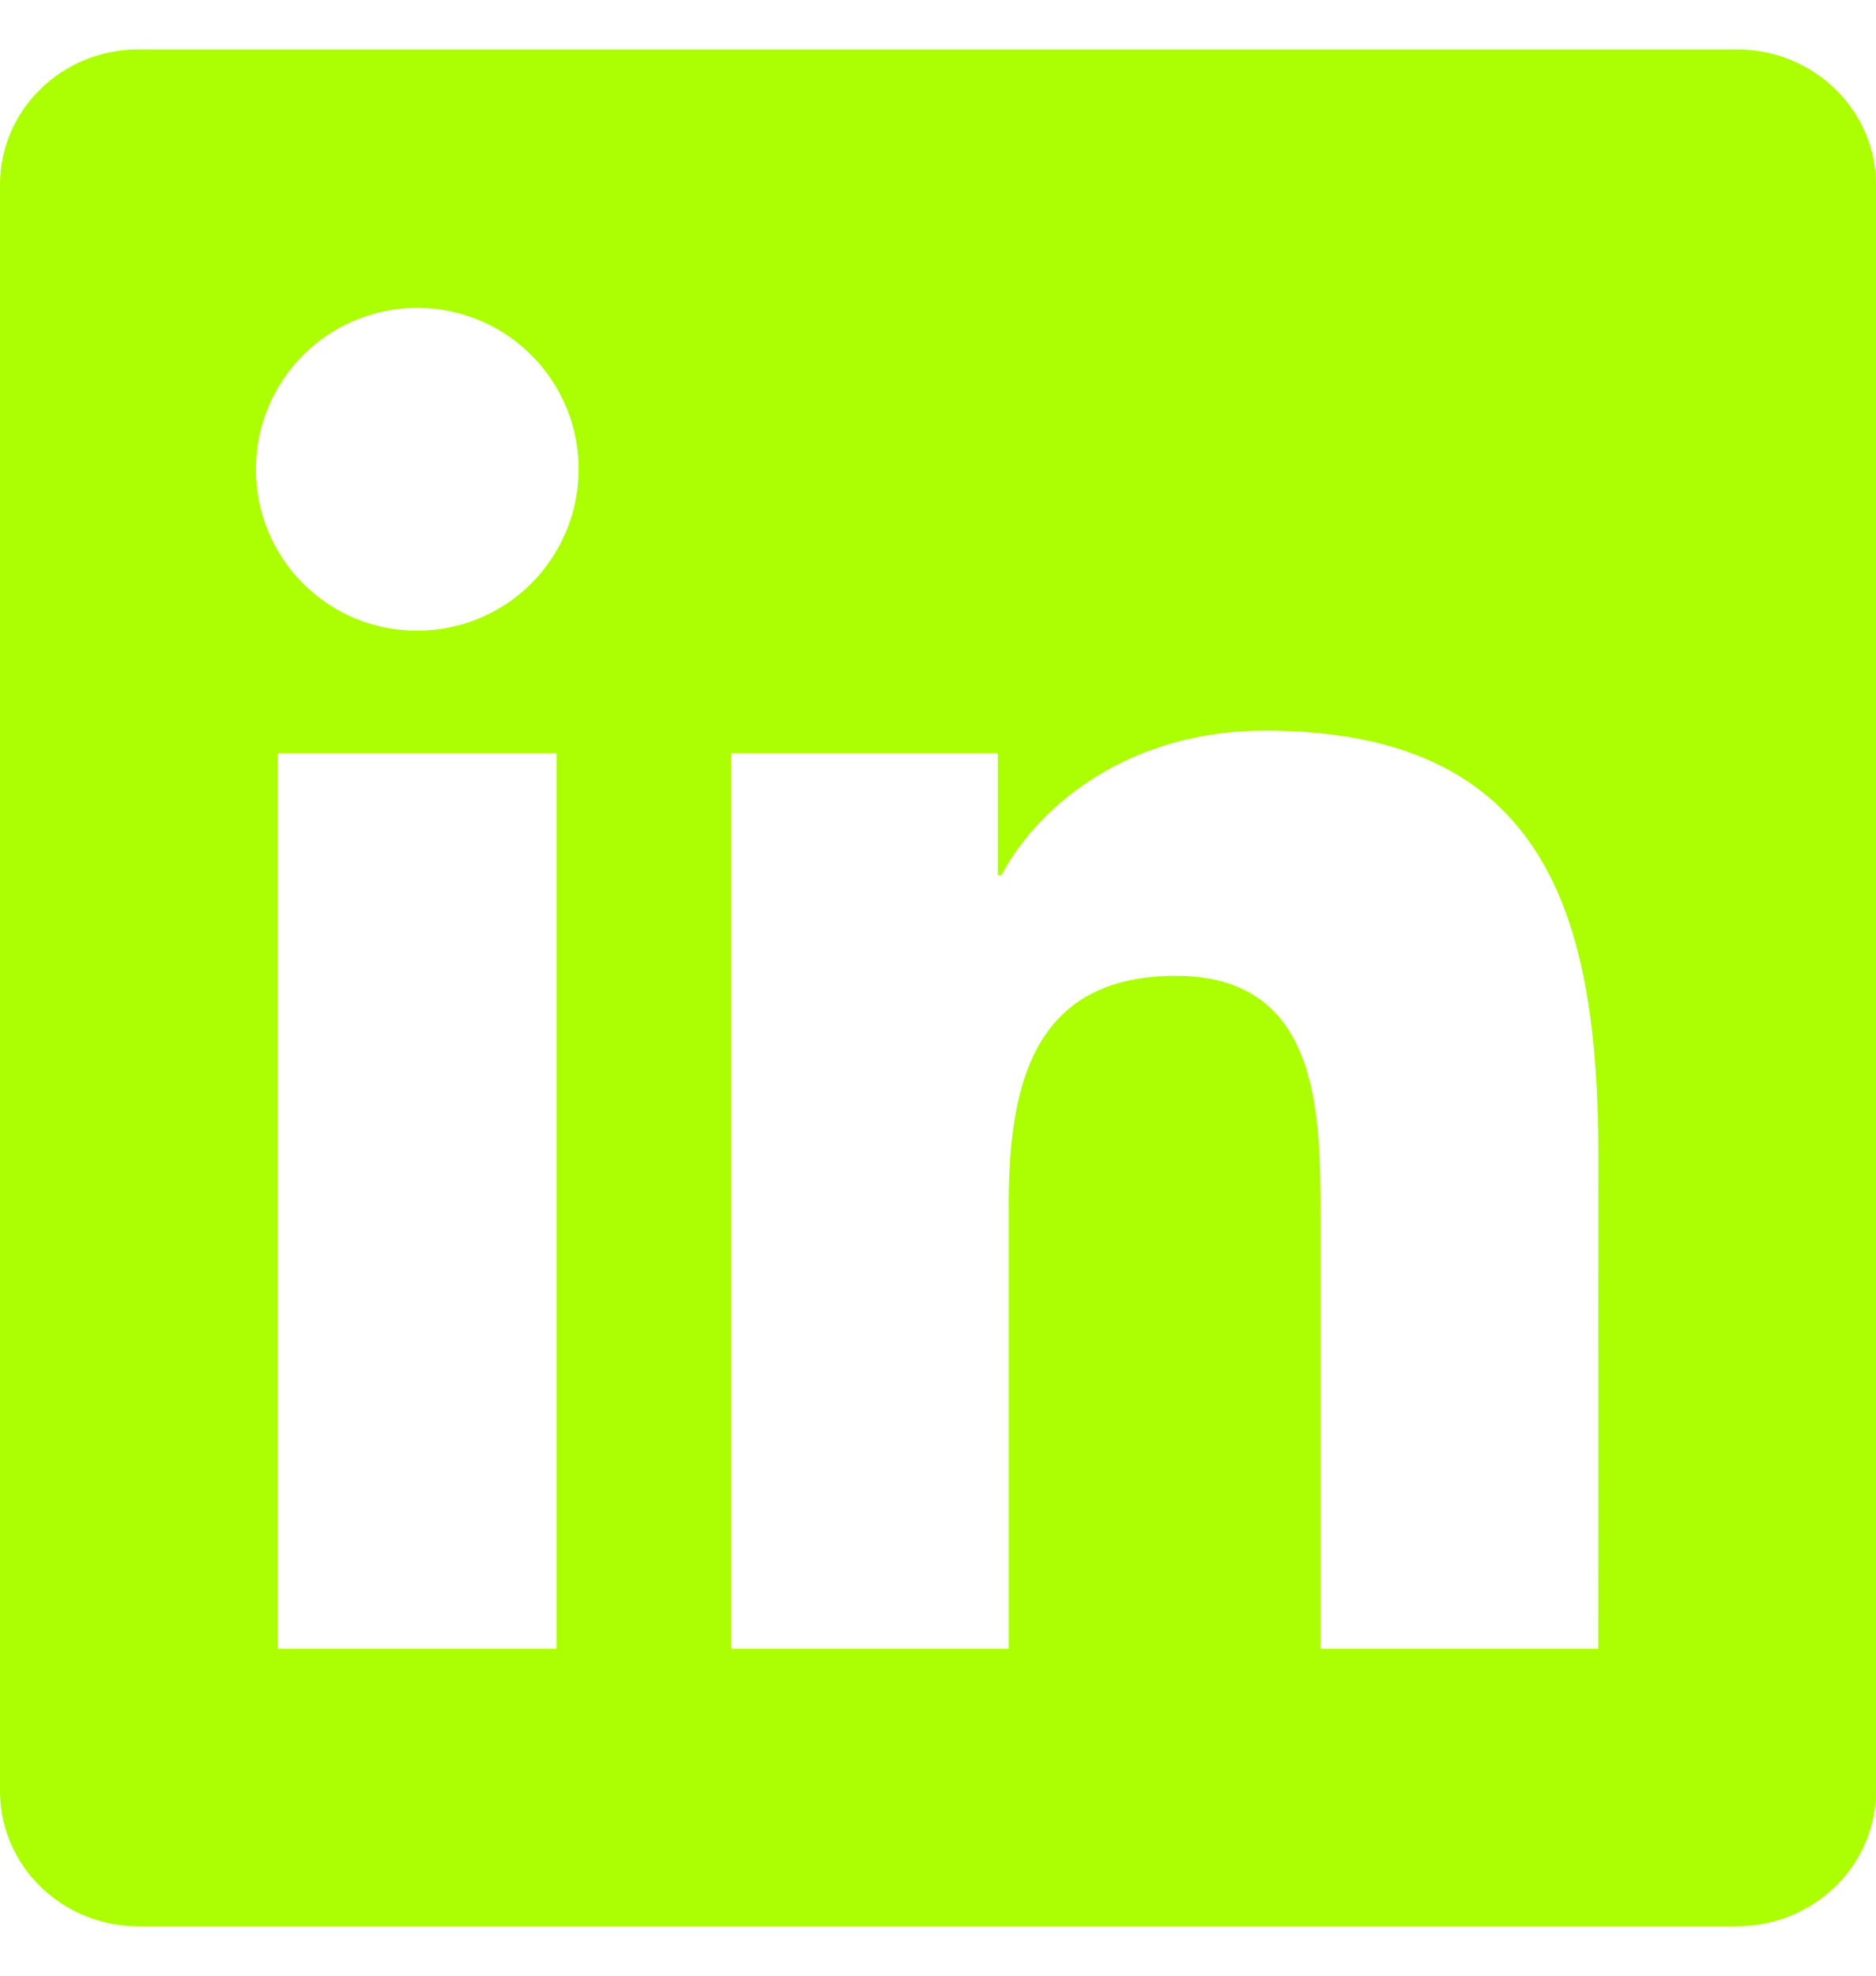 <svg width="19" height="20" viewBox="0 0 19 20" fill="none" xmlns="http://www.w3.org/2000/svg">
<path d="M16.187 16.691H13.374V12.282C13.374 11.231 13.352 9.878 11.908 9.878C10.441 9.878 10.216 11.022 10.216 12.205V16.691H7.403V7.625H10.106V8.861H10.142C10.52 8.148 11.438 7.396 12.81 7.396C15.661 7.396 16.188 9.272 16.188 11.715L16.187 16.691ZM4.225 6.384C4.01 6.385 3.798 6.343 3.599 6.261C3.401 6.179 3.221 6.058 3.069 5.906C2.917 5.754 2.797 5.574 2.715 5.376C2.633 5.177 2.591 4.964 2.592 4.75C2.592 4.426 2.688 4.111 2.868 3.842C3.047 3.573 3.303 3.364 3.601 3.241C3.9 3.117 4.229 3.085 4.545 3.148C4.862 3.211 5.153 3.367 5.382 3.596C5.61 3.824 5.766 4.115 5.829 4.432C5.892 4.749 5.859 5.078 5.735 5.376C5.611 5.675 5.402 5.93 5.133 6.11C4.864 6.289 4.548 6.385 4.225 6.384ZM5.636 16.691H2.814V7.625H5.636V16.691ZM17.595 0.5H1.402C0.627 0.5 0 1.113 0 1.869V18.131C0 18.888 0.627 19.5 1.402 19.5H17.592C18.367 19.5 19 18.888 19 18.131V1.869C19 1.113 18.367 0.5 17.592 0.5H17.595Z" fill="#ACFF00"/>
</svg>
